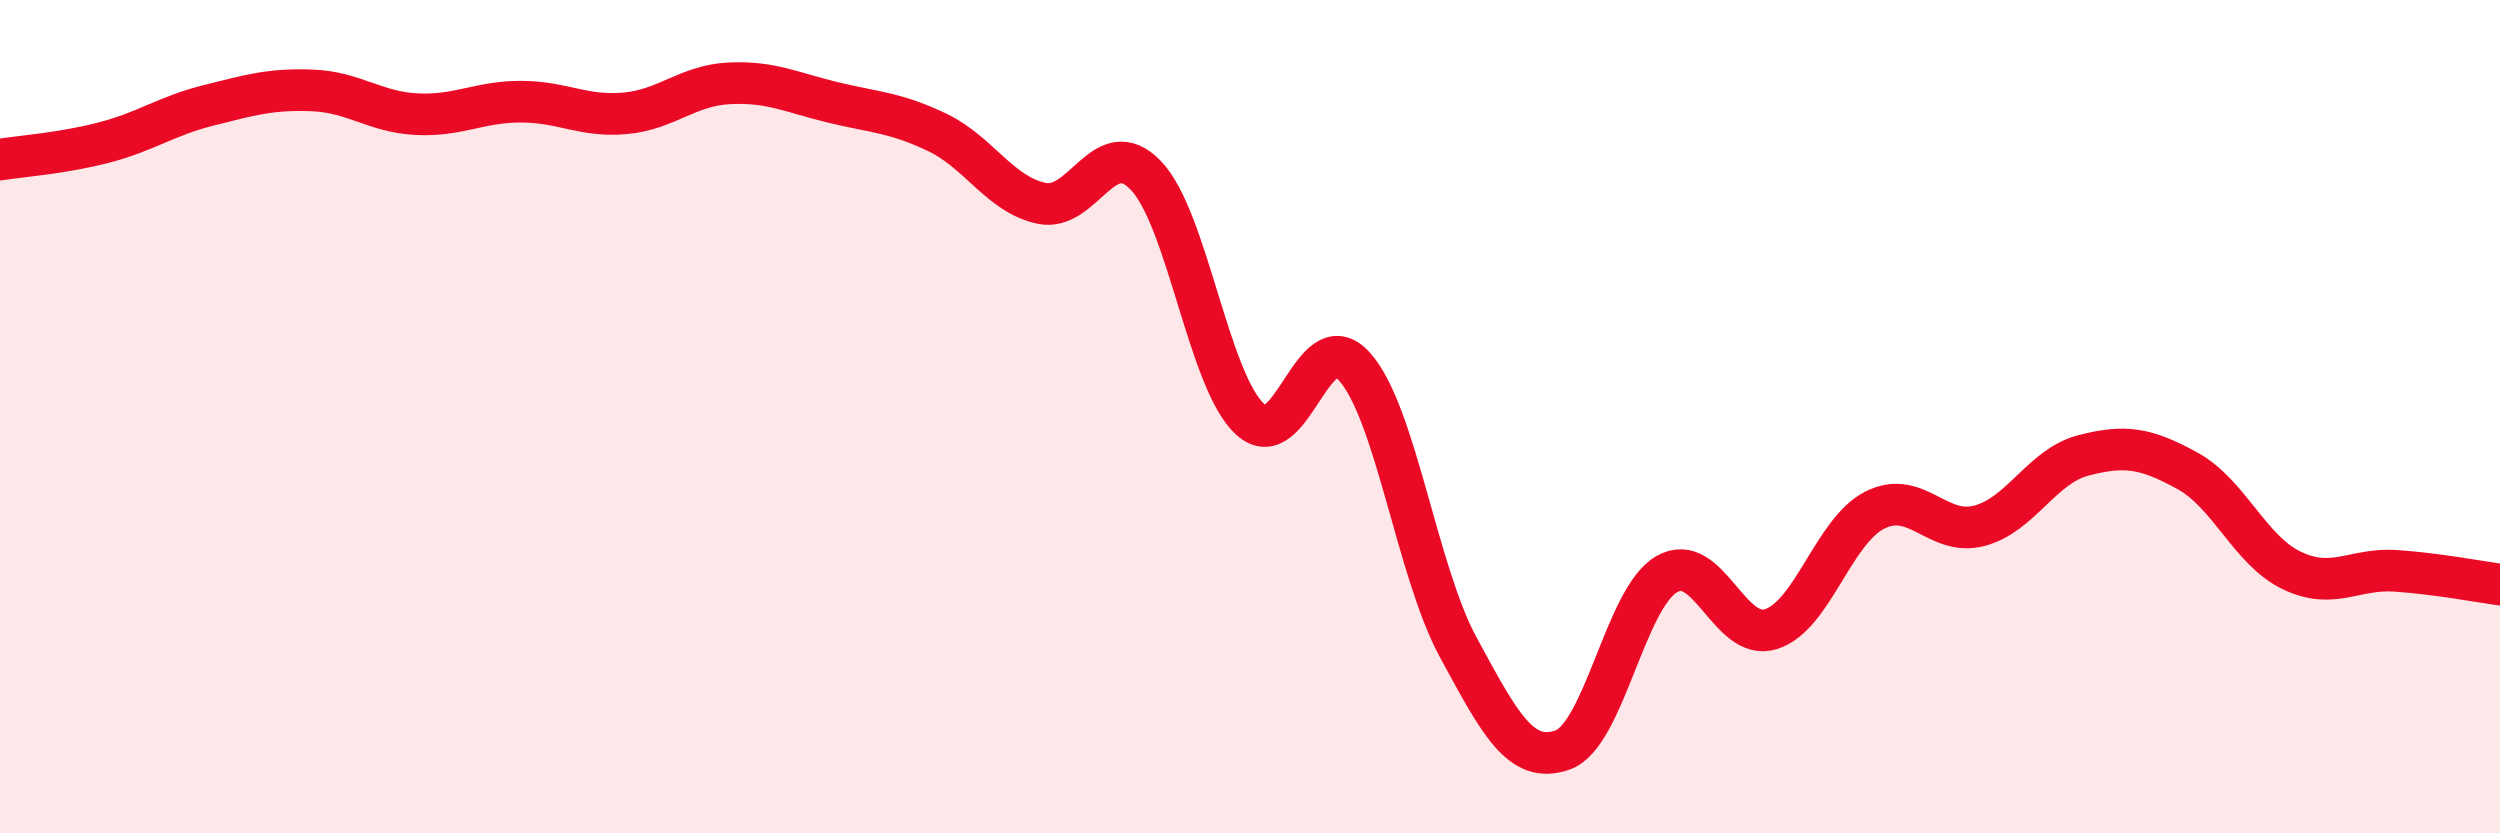 
    <svg width="60" height="20" viewBox="0 0 60 20" xmlns="http://www.w3.org/2000/svg">
      <path
        d="M 0,3.83 C 0.5,3.75 1.5,3.68 2.5,3.42 C 3.5,3.16 4,2.78 5,2.53 C 6,2.28 6.5,2.13 7.5,2.17 C 8.5,2.21 9,2.69 10,2.74 C 11,2.79 11.5,2.44 12.5,2.44 C 13.5,2.44 14,2.81 15,2.72 C 16,2.63 16.5,2.05 17.5,2 C 18.5,1.95 19,2.22 20,2.46 C 21,2.7 21.5,2.7 22.5,3.18 C 23.5,3.66 24,4.67 25,4.88 C 26,5.09 26.5,3.17 27.5,4.21 C 28.5,5.25 29,9.14 30,10.06 C 31,10.98 31.5,7.69 32.5,8.79 C 33.5,9.89 34,13.7 35,15.54 C 36,17.38 36.5,18.35 37.5,18 C 38.5,17.65 39,14.36 40,13.78 C 41,13.2 41.5,15.41 42.5,15.1 C 43.5,14.79 44,12.74 45,12.24 C 46,11.74 46.5,12.88 47.5,12.62 C 48.5,12.36 49,11.19 50,10.93 C 51,10.67 51.5,10.75 52.5,11.3 C 53.5,11.85 54,13.21 55,13.69 C 56,14.17 56.5,13.63 57.5,13.7 C 58.5,13.77 59.5,13.96 60,14.03L60 20L0 20Z"
        fill="#EB0A25"
        opacity="0.1"
        stroke-linecap="round"
        stroke-linejoin="round"
      />
      <path
        d="M 0,3.83 C 0.5,3.75 1.5,3.68 2.5,3.42 C 3.5,3.16 4,2.78 5,2.53 C 6,2.28 6.5,2.13 7.5,2.17 C 8.5,2.21 9,2.69 10,2.74 C 11,2.79 11.5,2.44 12.5,2.44 C 13.5,2.44 14,2.81 15,2.72 C 16,2.63 16.5,2.05 17.5,2 C 18.5,1.95 19,2.22 20,2.46 C 21,2.7 21.5,2.7 22.5,3.18 C 23.5,3.66 24,4.67 25,4.88 C 26,5.09 26.5,3.17 27.5,4.21 C 28.5,5.25 29,9.14 30,10.06 C 31,10.98 31.5,7.69 32.5,8.79 C 33.5,9.89 34,13.7 35,15.54 C 36,17.38 36.5,18.35 37.5,18 C 38.5,17.65 39,14.36 40,13.78 C 41,13.2 41.5,15.41 42.5,15.1 C 43.5,14.79 44,12.74 45,12.24 C 46,11.74 46.5,12.88 47.5,12.62 C 48.5,12.36 49,11.19 50,10.93 C 51,10.67 51.5,10.75 52.5,11.3 C 53.5,11.85 54,13.21 55,13.69 C 56,14.17 56.5,13.63 57.5,13.7 C 58.5,13.77 59.5,13.96 60,14.03"
        stroke="#EB0A25"
        stroke-width="1"
        fill="none"
        stroke-linecap="round"
        stroke-linejoin="round"
      />
    </svg>
  